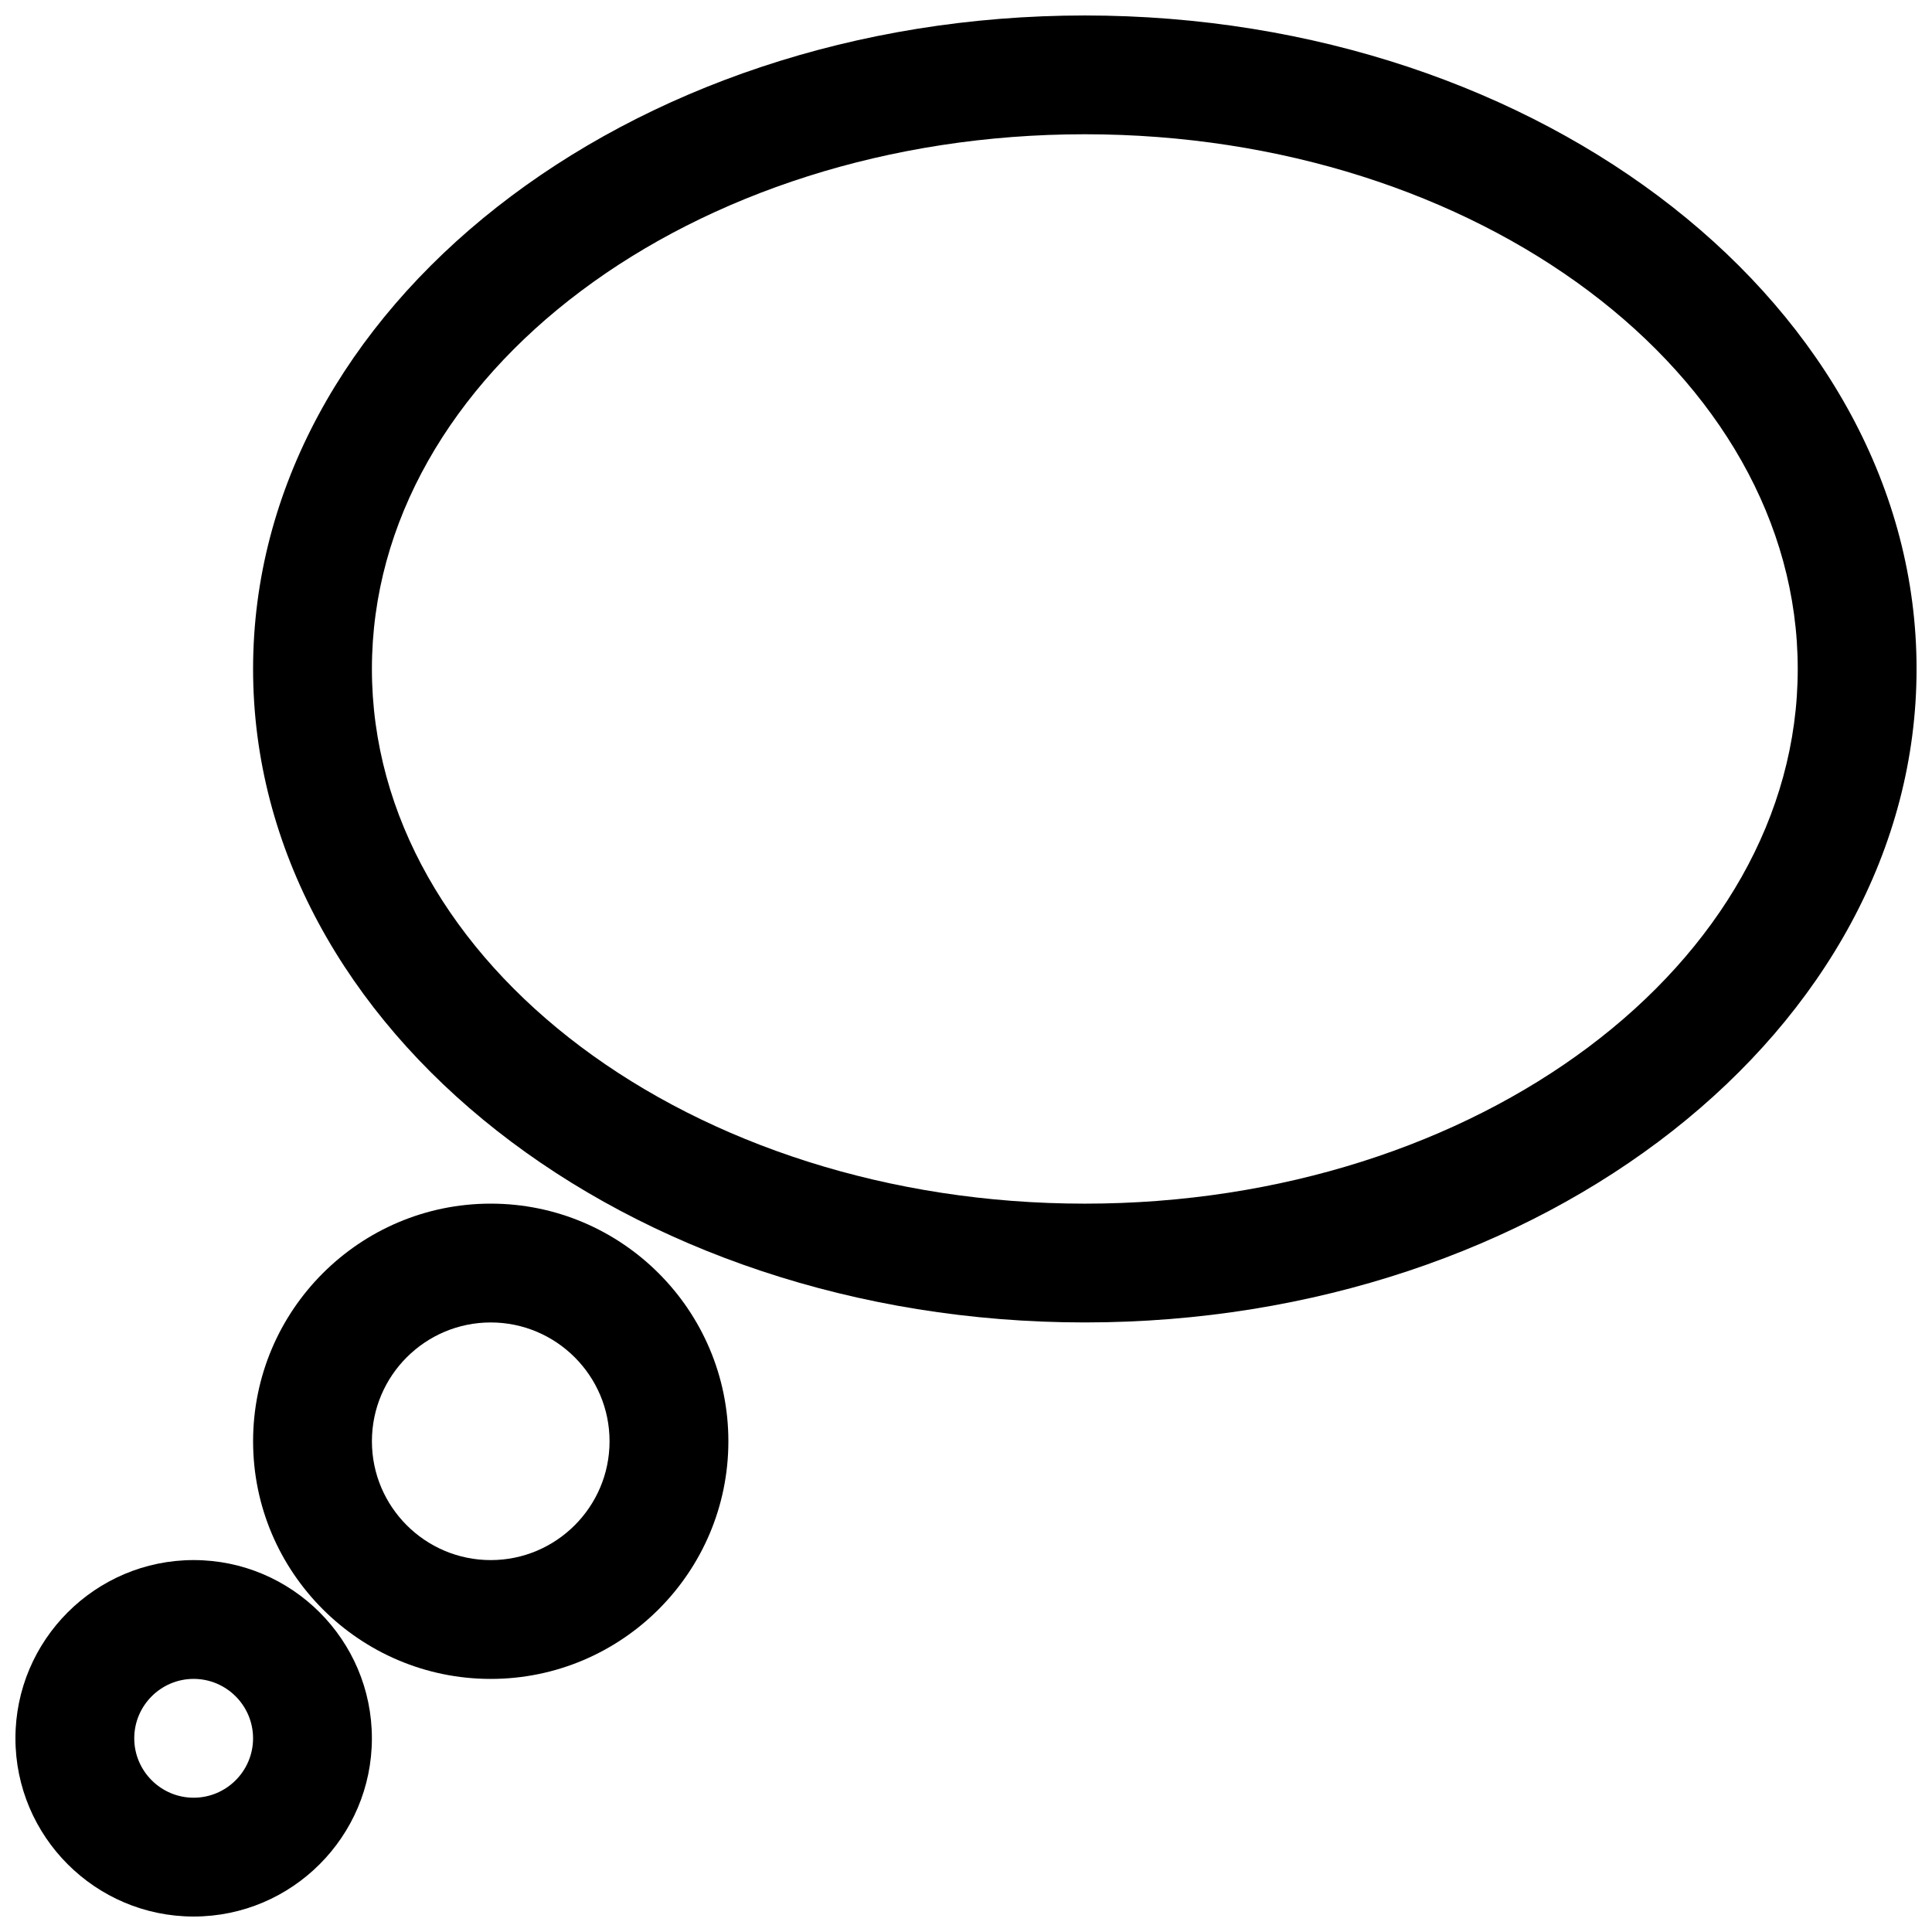 <?xml version="1.0" encoding="UTF-8"?>
<!-- Uploaded to: ICON Repo, www.svgrepo.com, Generator: ICON Repo Mixer Tools -->
<svg width="800px" height="800px" version="1.1" viewBox="144 144 512 512" xmlns="http://www.w3.org/2000/svg">
 <defs>
  <clipPath id="b">
   <path d="m211 148.09h440.9v346.91h-440.9z"/>
  </clipPath>
  <clipPath id="a">
   <path d="m148.09 557h94.906v94.902h-94.906z"/>
  </clipPath>
 </defs>
 <g clip-path="url(#b)">
  <path d="m431.49 494.46c-121.54 0-220.42-77.711-220.42-173.18 0-95.504 98.871-173.18 220.42-173.18 121.51 0 220.42 77.68 220.42 173.18-0.004 95.473-98.906 173.18-220.42 173.18zm0-314.88c-104.2 0-188.93 63.574-188.93 141.7s84.734 141.7 188.93 141.7c104.2 0 188.93-63.574 188.93-141.7-0.004-78.125-84.738-141.7-188.93-141.7z"/>
 </g>
 <g clip-path="url(#a)">
  <path d="m195.32 651.9c-26.039 0-47.23-21.191-47.23-47.23 0-26.043 21.191-47.234 47.23-47.234 26.043 0 47.234 21.191 47.234 47.234 0 26.039-21.191 47.23-47.234 47.23zm0-62.977c-8.688 0-15.742 7.086-15.742 15.746s7.055 15.742 15.742 15.742c8.691 0 15.746-7.082 15.746-15.742s-7.055-15.746-15.746-15.746z"/>
 </g>
 <path d="m274.05 588.93c-34.73 0-62.977-28.246-62.977-62.977s28.246-62.977 62.977-62.977 62.977 28.246 62.977 62.977c0 34.734-28.246 62.977-62.977 62.977zm0-94.465c-17.352 0-31.488 14.105-31.488 31.488 0 17.383 14.137 31.488 31.488 31.488s31.488-14.105 31.488-31.488c0-17.379-14.141-31.488-31.488-31.488z"/>
</svg>